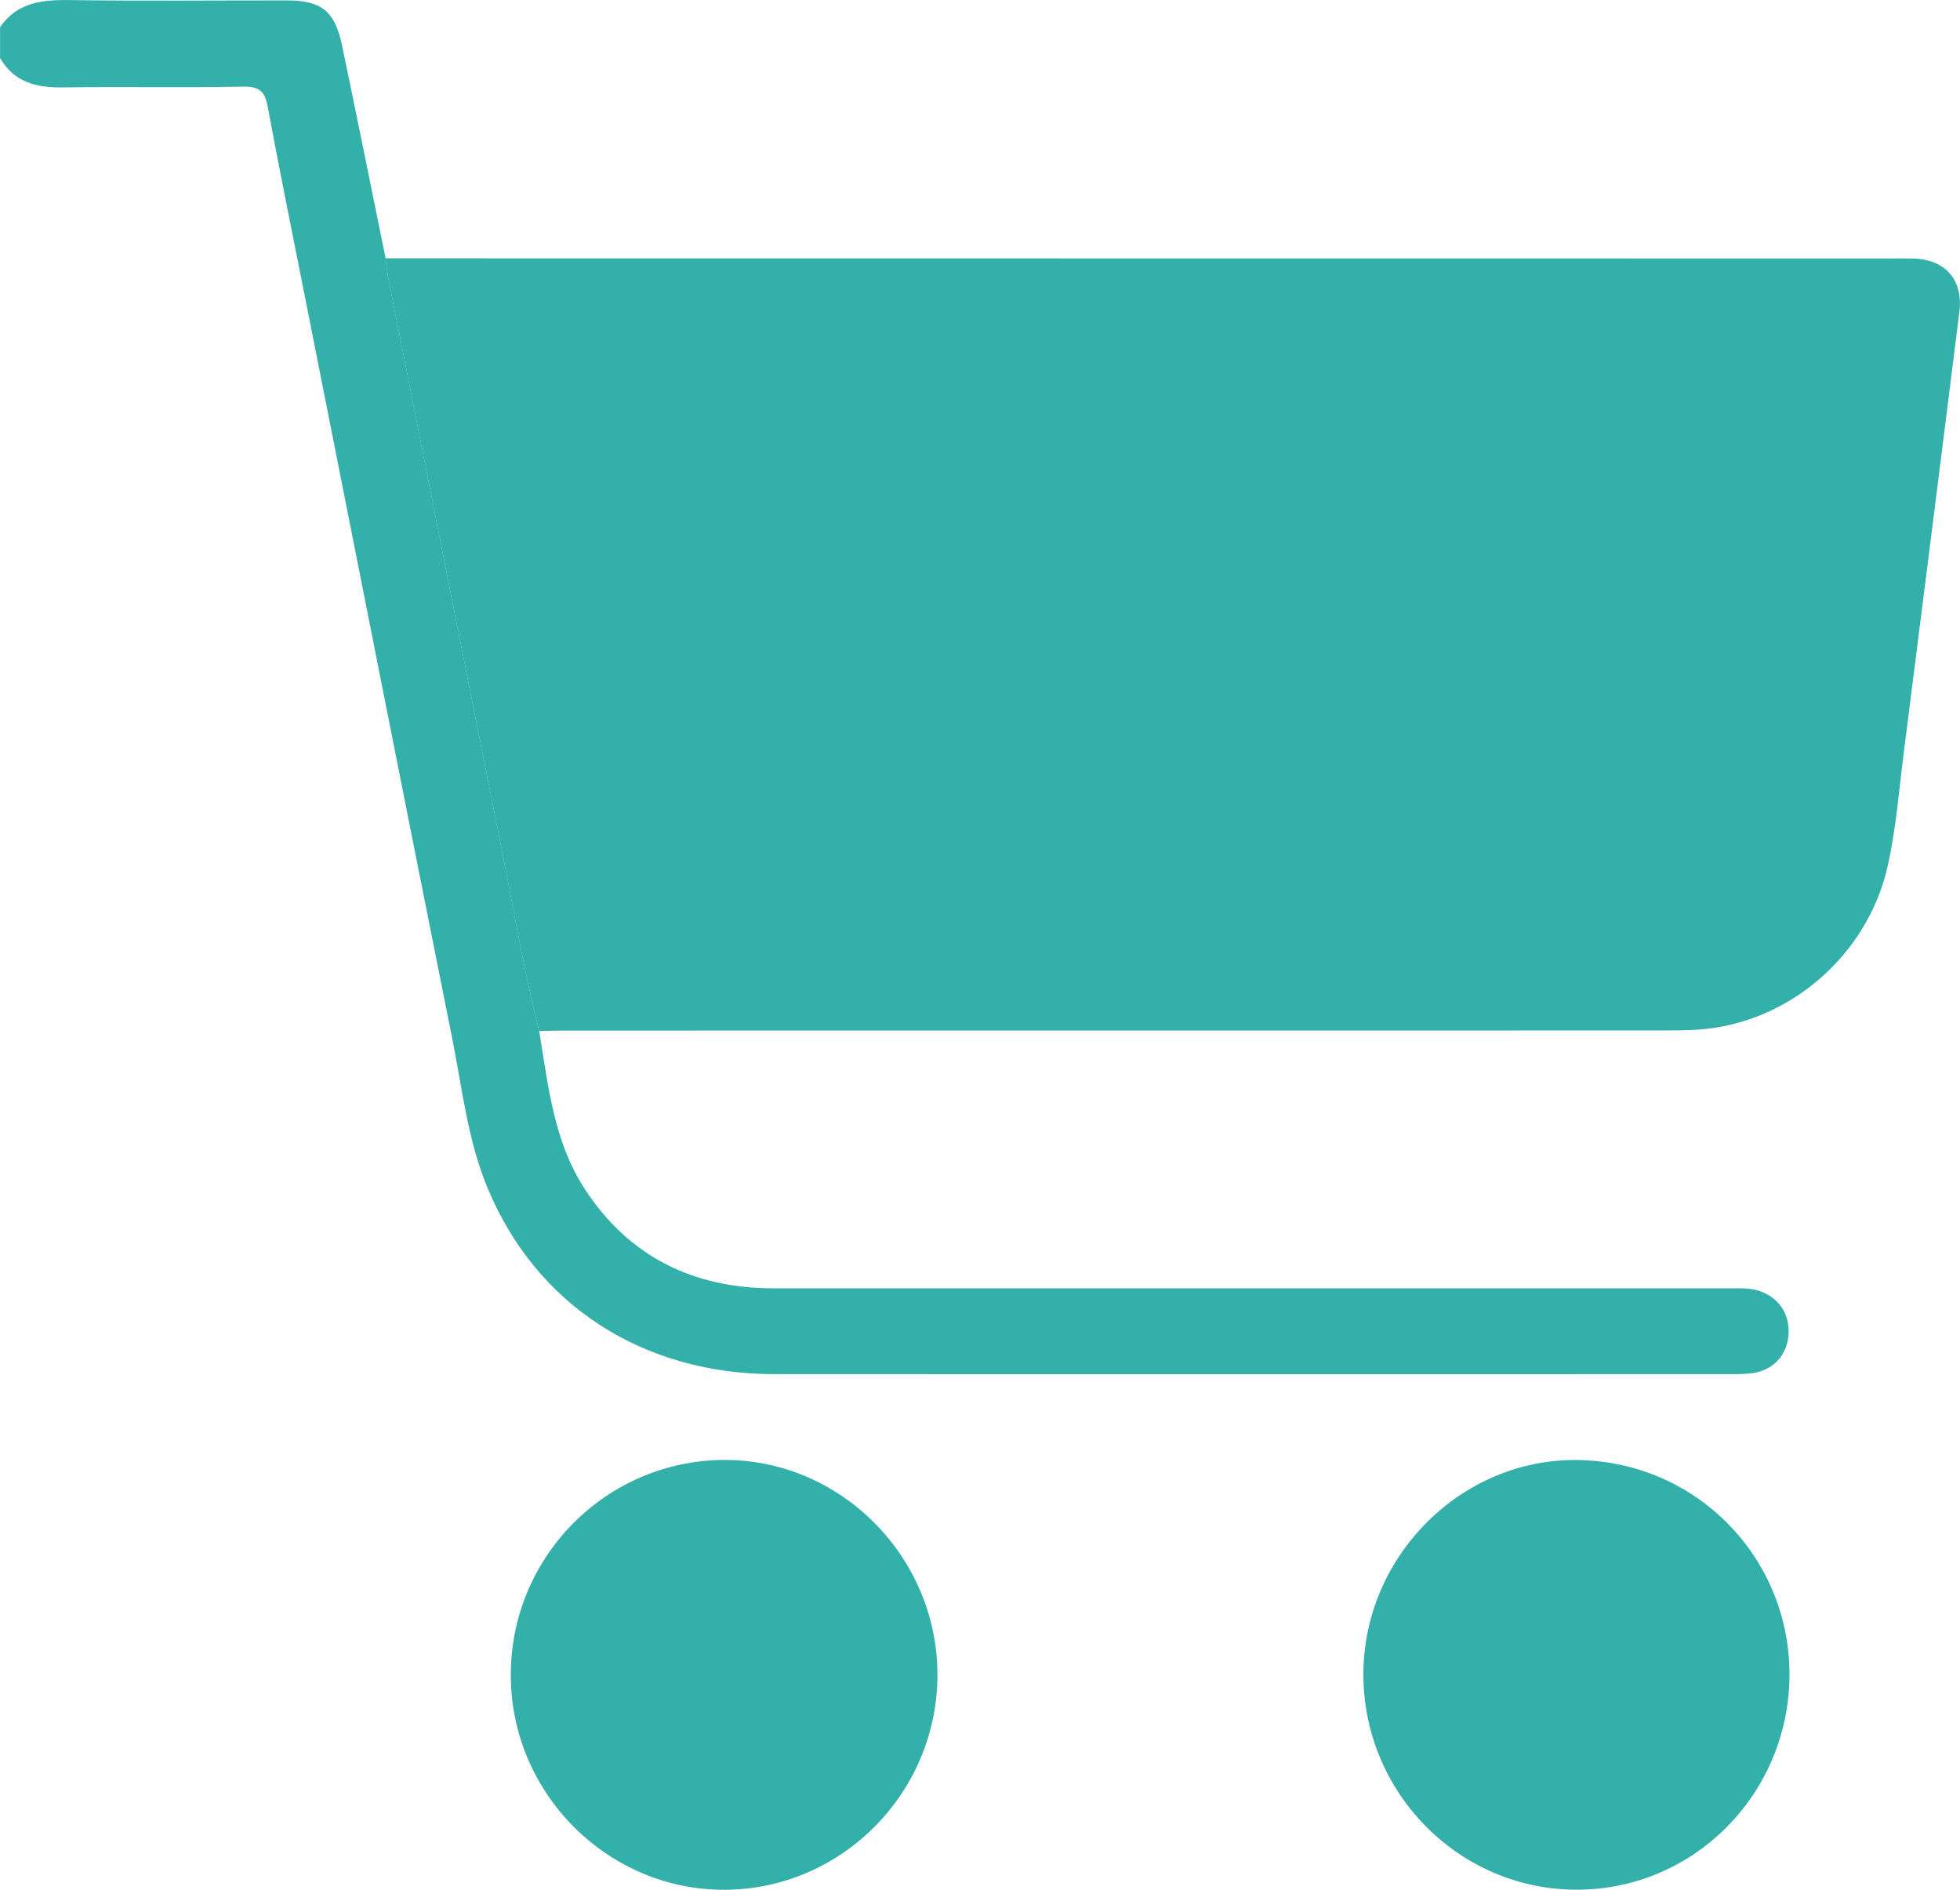 <svg width="28" height="27" viewBox="0 0 28 27" fill="none" xmlns="http://www.w3.org/2000/svg">
<g clip-path="url(#clip0_4169_15390)">
<path d="M0 0.389C0.249 0.029 0.609 -0.005 1.008 0.001C2.038 0.016 3.067 0.005 4.097 0.006C4.593 0.006 4.784 0.158 4.887 0.653C5.099 1.665 5.302 2.679 5.509 3.691C5.522 3.791 5.532 3.892 5.551 3.99C6.088 6.702 6.623 9.416 7.166 12.126C7.34 12.995 7.483 13.872 7.703 14.731C7.831 15.507 7.909 16.302 8.35 16.982C8.984 17.959 9.909 18.407 11.055 18.407C15.611 18.408 20.167 18.407 24.723 18.407C24.859 18.407 24.995 18.399 25.129 18.443C25.41 18.535 25.572 18.773 25.55 19.072C25.529 19.364 25.327 19.581 25.032 19.619C24.933 19.632 24.832 19.633 24.732 19.633C20.176 19.633 15.62 19.635 11.064 19.633C9.182 19.632 7.661 18.648 6.966 16.975C6.682 16.294 6.604 15.558 6.461 14.841C5.753 11.303 5.054 7.763 4.353 4.224C4.175 3.326 3.992 2.429 3.825 1.528C3.785 1.31 3.709 1.233 3.475 1.238C2.619 1.255 1.762 1.237 0.906 1.249C0.528 1.255 0.205 1.182 0.001 0.829V0.389H0Z" fill="#33B0AA"/>
<path d="M7.702 14.731C7.482 13.872 7.339 12.995 7.165 12.127C6.622 9.415 6.087 6.702 5.55 3.99C5.531 3.891 5.521 3.791 5.508 3.691C12.678 3.691 19.848 3.692 27.019 3.693C27.119 3.693 27.219 3.691 27.319 3.693C27.785 3.701 28.049 3.994 27.991 4.457C27.729 6.559 27.462 8.659 27.196 10.759C27.128 11.295 27.087 11.835 26.969 12.364C26.689 13.639 25.564 14.62 24.265 14.71C24.083 14.722 23.9 14.723 23.719 14.723C18.498 14.723 13.277 14.723 8.057 14.724C7.939 14.724 7.82 14.729 7.702 14.731Z" fill="#33B0AA"/>
<path d="M10.338 20.859C12.002 20.849 13.385 22.233 13.392 23.916C13.399 25.6 12.038 26.987 10.365 27C8.685 27.013 7.296 25.623 7.297 23.93C7.297 22.243 8.657 20.87 10.337 20.859H10.338Z" fill="#33B0AA"/>
<path d="M25.564 23.937C25.555 25.632 24.196 27.001 22.522 26.999C20.839 26.998 19.469 25.606 19.477 23.909C19.485 22.228 20.879 20.838 22.536 20.86C24.227 20.881 25.571 22.247 25.564 23.937Z" fill="#33B0AA"/>
</g>
<defs>
<clipPath id="clip0_4169_15390">
<rect width="28" height="27" fill="white"/>
</clipPath>
</defs>
</svg>
